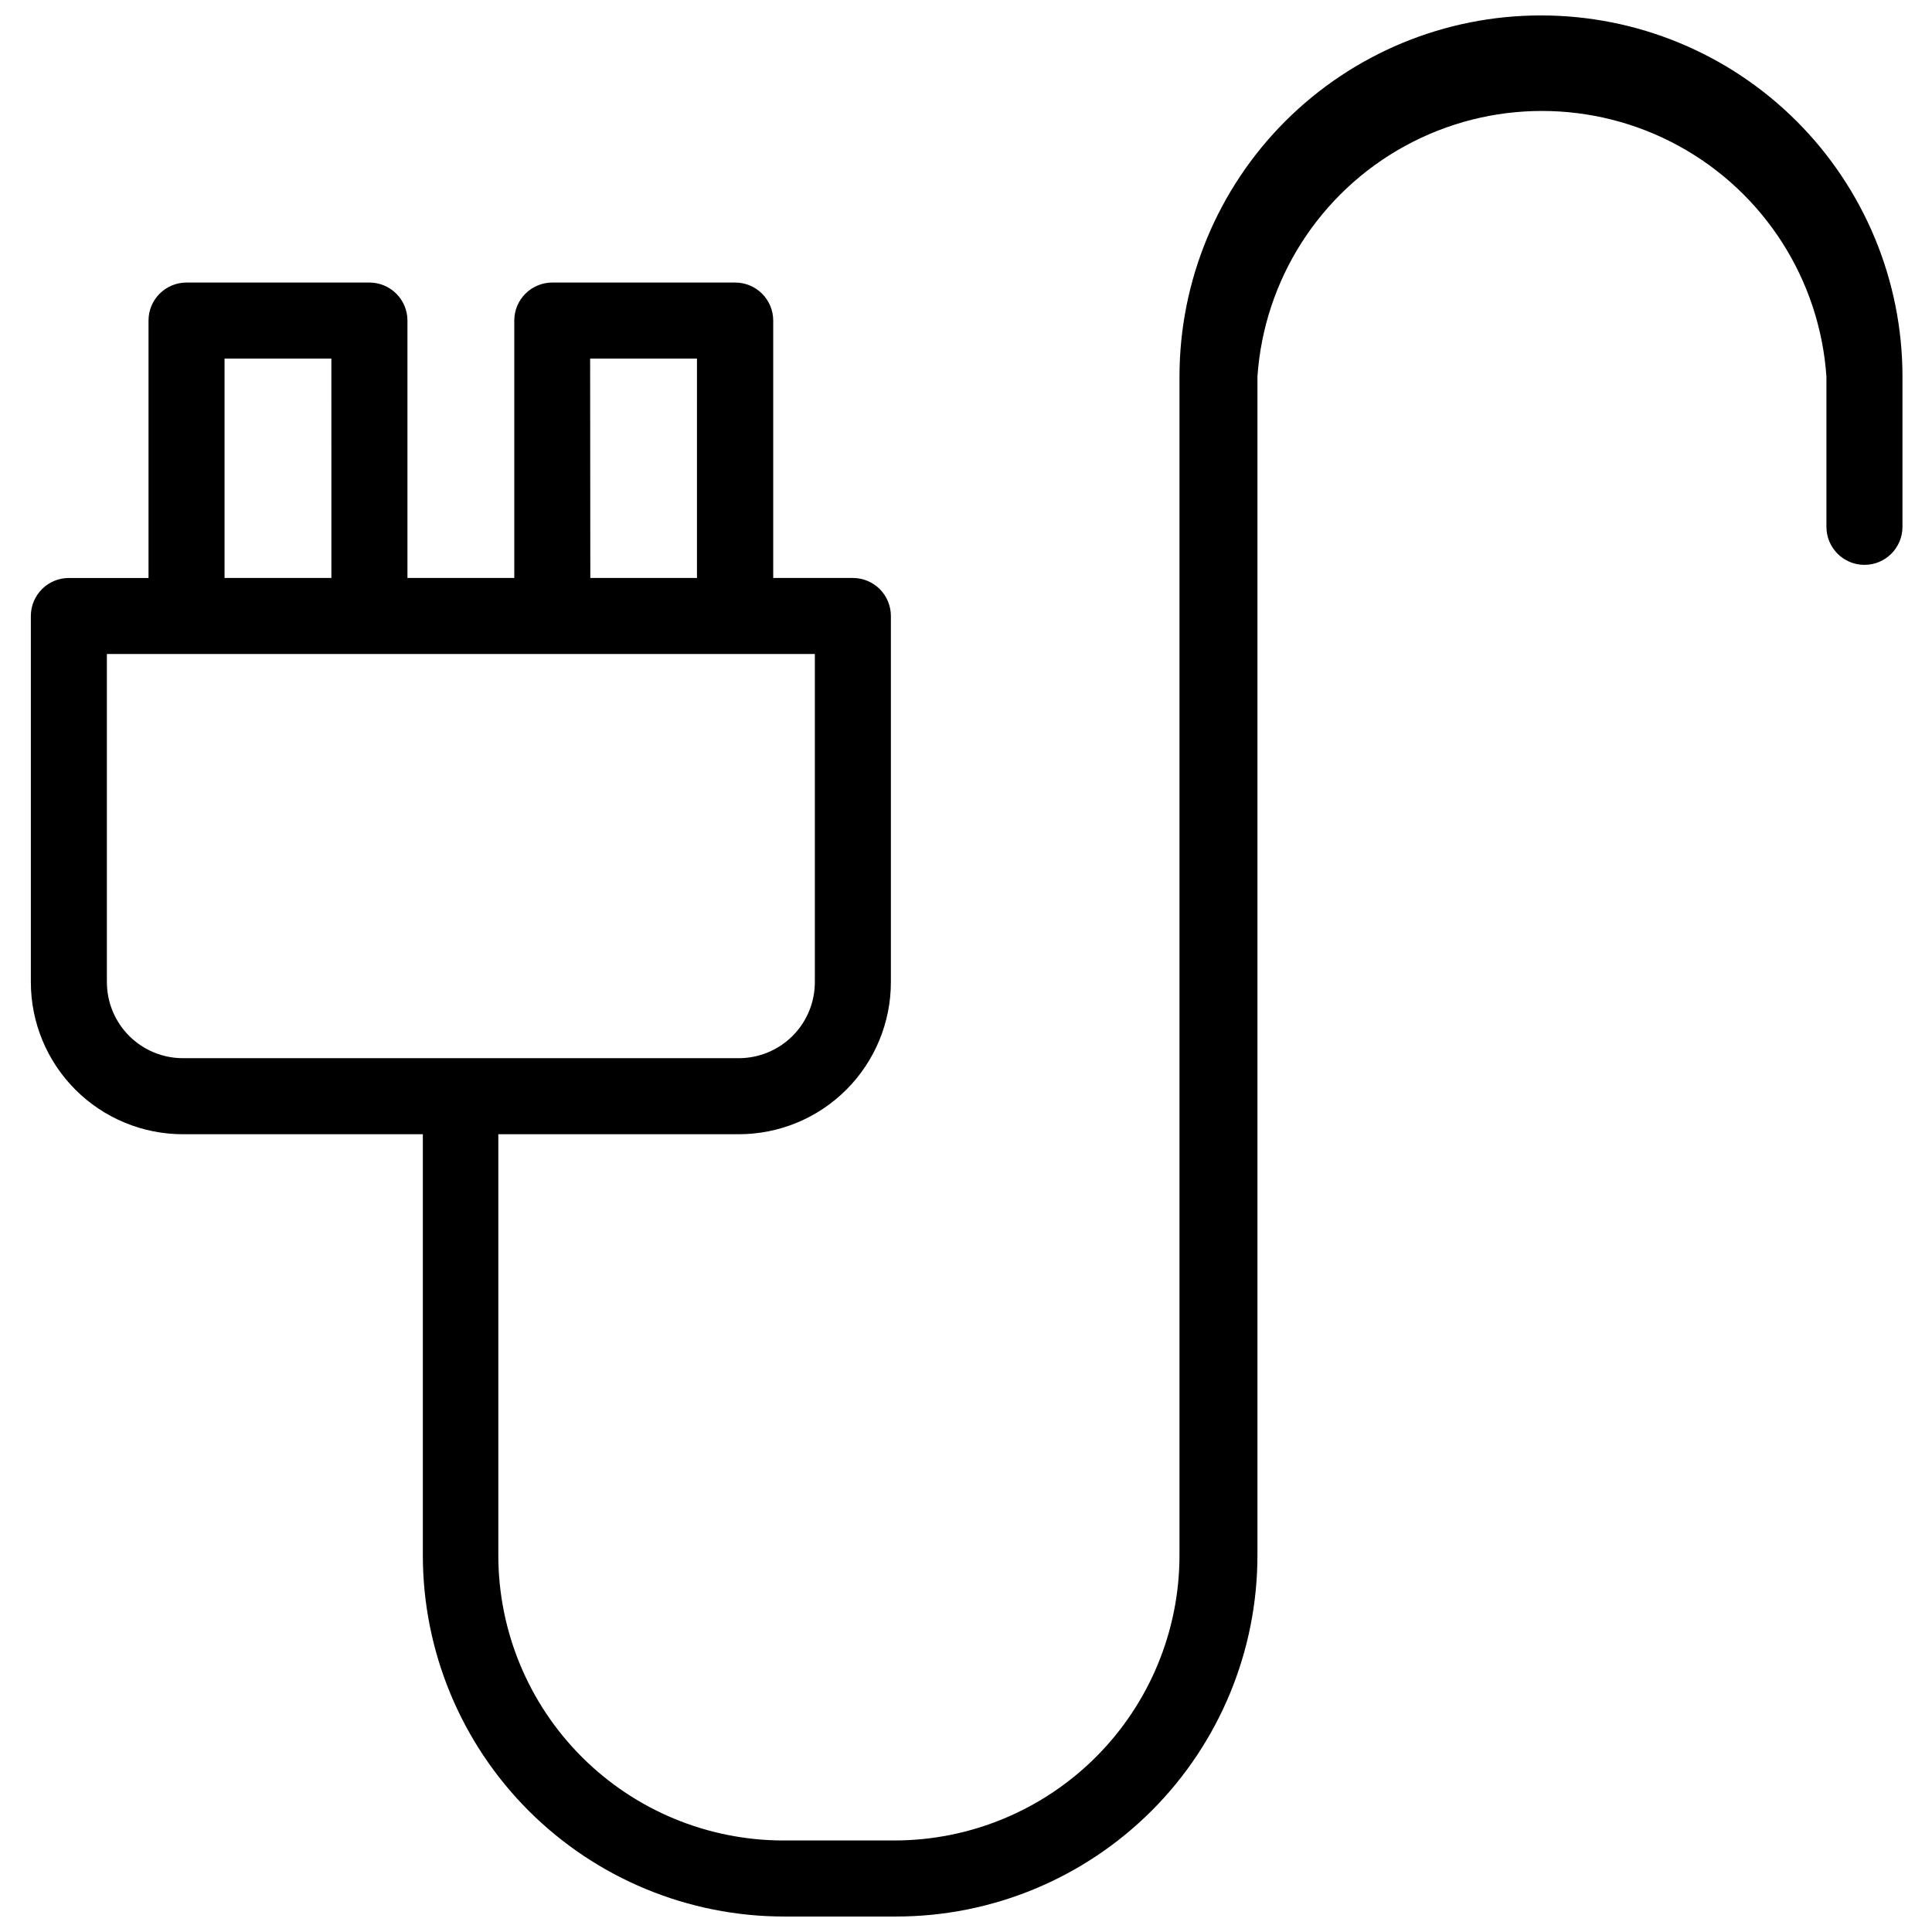 <?xml version="1.0" encoding="UTF-8"?>
<!-- Uploaded to: SVG Repo, www.svgrepo.com, Generator: SVG Repo Mixer Tools -->
<svg width="800px" height="800px" version="1.1" viewBox="144 144 512 512" xmlns="http://www.w3.org/2000/svg">
 <defs>
  <clipPath id="a">
   <path d="m152 148.09h497v503.81h-497z"/>
  </clipPath>
 </defs>
 <g clip-path="url(#a)">
  <path d="m552.3 148.09c-25.387 0-49.734 10.086-67.688 28.035-17.953 17.953-28.035 42.301-28.035 67.688v312.36c0 20.043-7.965 39.266-22.137 53.438-14.172 14.172-33.395 22.133-53.438 22.133h-29.371c-20.043 0-39.266-7.961-53.438-22.133-14.172-14.172-22.133-33.395-22.133-53.438v-111.59h63.73c10.691 0 20.941-4.246 28.5-11.805 7.559-7.559 11.805-17.812 11.805-28.5v-97.035c0-2.672-1.062-5.234-2.949-7.125-1.891-1.887-4.453-2.949-7.125-2.949h-21.109v-68.215c0-2.676-1.062-5.238-2.953-7.125-1.891-1.891-4.453-2.953-7.125-2.953h-48.465c-5.566 0-10.078 4.512-10.078 10.078v68.215h-28.312v-68.215c0-2.676-1.062-5.238-2.953-7.125-1.891-1.891-4.453-2.953-7.125-2.953h-48.465c-5.566 0-10.078 4.512-10.078 10.078v68.215h-21.109c-5.562 0-10.074 4.512-10.074 10.074v97.035c0 10.688 4.246 20.941 11.805 28.5 7.559 7.559 17.809 11.805 28.5 11.805h63.578v111.59c0 25.387 10.086 49.734 28.039 67.688 17.949 17.949 42.297 28.035 67.688 28.035h29.727-0.004c25.387 0 49.734-10.086 67.688-28.035 17.953-17.953 28.039-42.301 28.039-67.688v-312.36c1.758-25.711 16.5-48.754 39.109-61.129 22.605-12.375 49.961-12.375 72.57 0 22.605 12.375 37.348 35.418 39.109 61.129v39.801c0 5.566 4.512 10.078 10.074 10.078 5.566 0 10.078-4.512 10.078-10.078v-39.801c0-25.414-10.105-49.785-28.09-67.738-17.984-17.957-42.371-28.023-67.785-27.984zm-251.91 90.938h28.312l0.004 58.141h-28.266zm-96.883 0h28.312l0.004 58.141h-28.316zm-31.184 165.25v-86.957h187.62v86.957c0 5.344-2.121 10.469-5.902 14.25-3.777 3.777-8.906 5.902-14.25 5.902h-147.31c-5.348 0-10.473-2.125-14.25-5.902-3.781-3.781-5.902-8.906-5.902-14.25z"/>
 </g>
</svg>